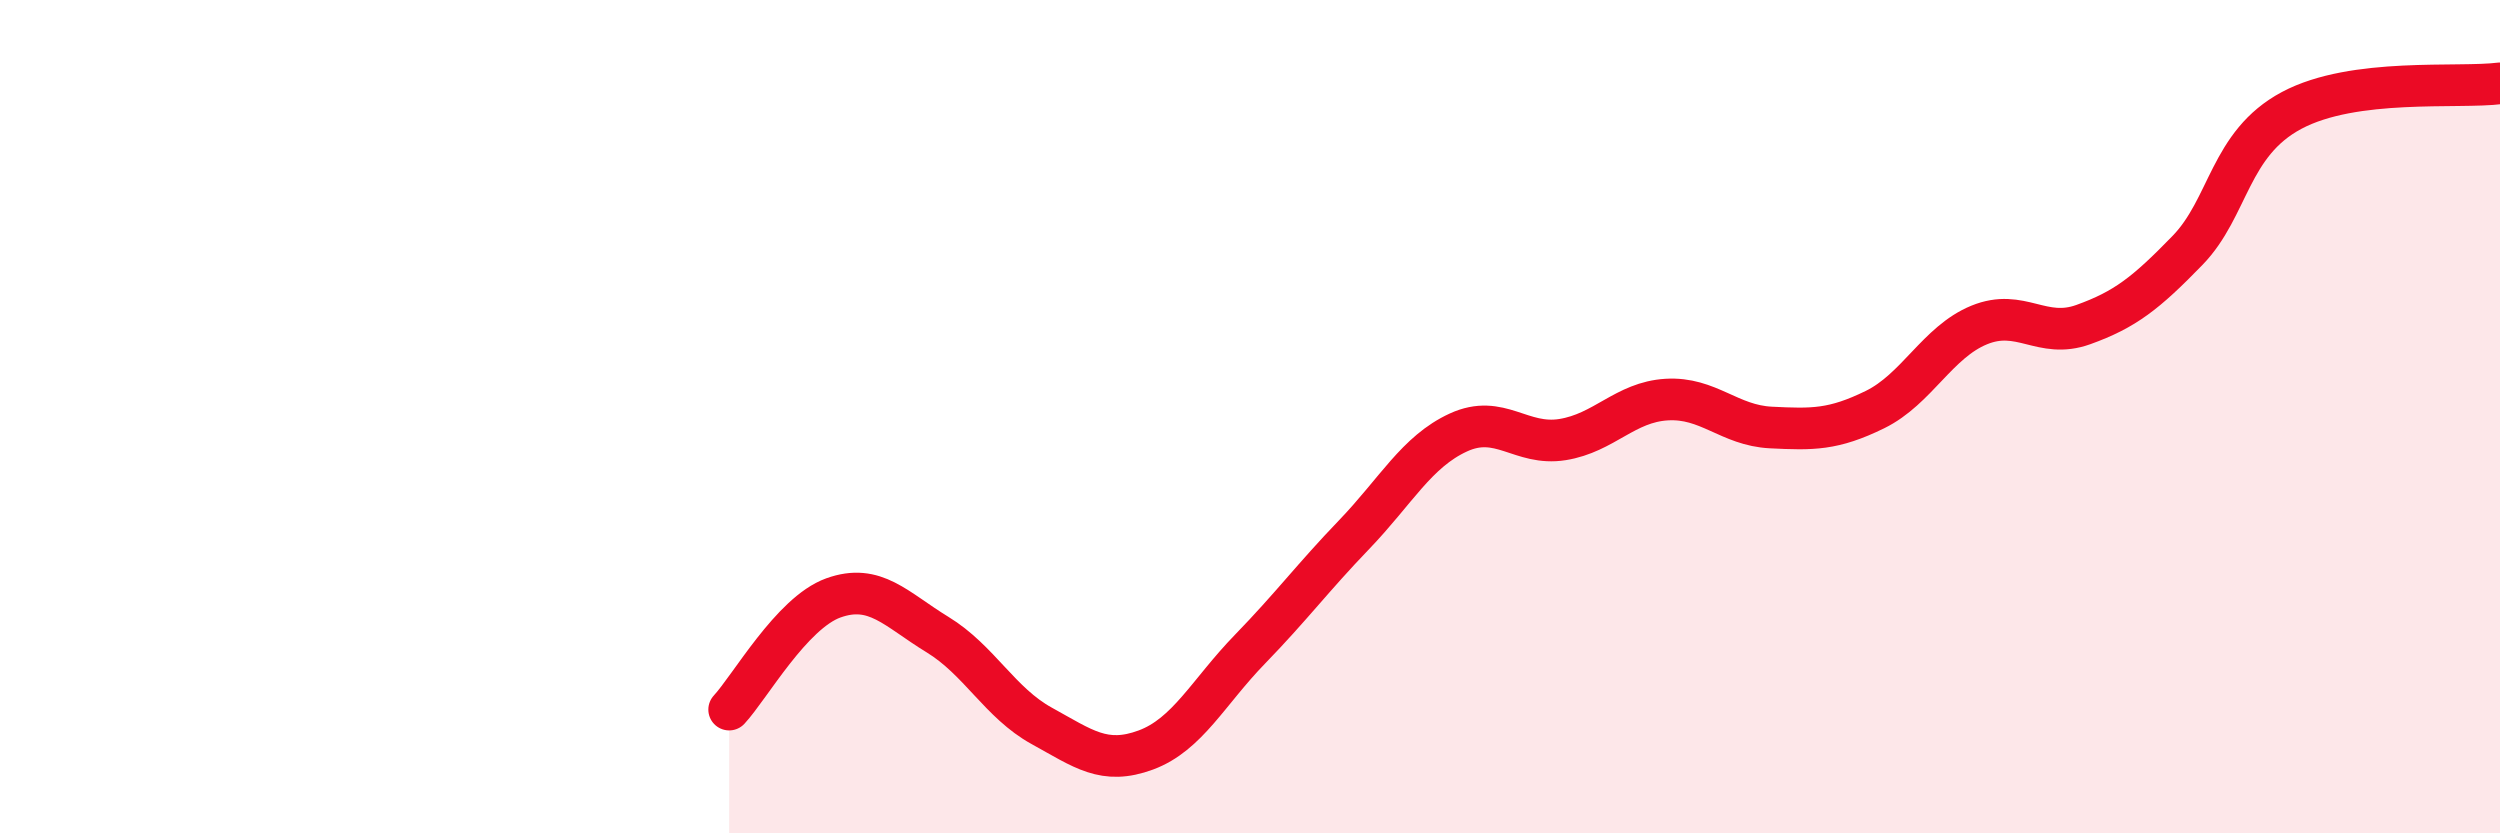 
    <svg width="60" height="20" viewBox="0 0 60 20" xmlns="http://www.w3.org/2000/svg">
      <path
        d="M 17.5,17.03 C 18,16.49 19,14.71 20,14.35 C 21,13.99 21.5,14.62 22.5,15.23 C 23.5,15.84 24,16.87 25,17.42 C 26,17.97 26.5,18.37 27.5,18 C 28.5,17.63 29,16.61 30,15.58 C 31,14.55 31.5,13.87 32.5,12.83 C 33.5,11.79 34,10.84 35,10.38 C 36,9.92 36.5,10.71 37.5,10.55 C 38.5,10.39 39,9.65 40,9.59 C 41,9.53 41.5,10.21 42.5,10.26 C 43.5,10.31 44,10.32 45,9.83 C 46,9.34 46.5,8.21 47.5,7.8 C 48.5,7.39 49,8.15 50,7.79 C 51,7.43 51.5,7.04 52.5,6.01 C 53.5,4.98 53.5,3.45 55,2.65 C 56.5,1.85 59,2.13 60,2L60 20L17.5 20Z"
        fill="#EB0A25"
        opacity="0.1"
        stroke-linecap="round"
        stroke-linejoin="round"
      />
      <path
        d="M 17.5,17.03 C 18,16.49 19,14.71 20,14.35 C 21,13.99 21.5,14.62 22.5,15.23 C 23.5,15.84 24,16.87 25,17.42 C 26,17.97 26.5,18.37 27.5,18 C 28.5,17.63 29,16.61 30,15.58 C 31,14.55 31.5,13.87 32.5,12.83 C 33.5,11.79 34,10.84 35,10.38 C 36,9.92 36.5,10.71 37.5,10.55 C 38.5,10.39 39,9.65 40,9.59 C 41,9.53 41.5,10.21 42.5,10.26 C 43.5,10.31 44,10.32 45,9.83 C 46,9.34 46.5,8.21 47.5,7.8 C 48.5,7.39 49,8.15 50,7.79 C 51,7.43 51.5,7.04 52.5,6.01 C 53.5,4.98 53.5,3.45 55,2.65 C 56.5,1.85 59,2.13 60,2"
        stroke="#EB0A25"
        stroke-width="1"
        fill="none"
        stroke-linecap="round"
        stroke-linejoin="round"
      />
    </svg>
  